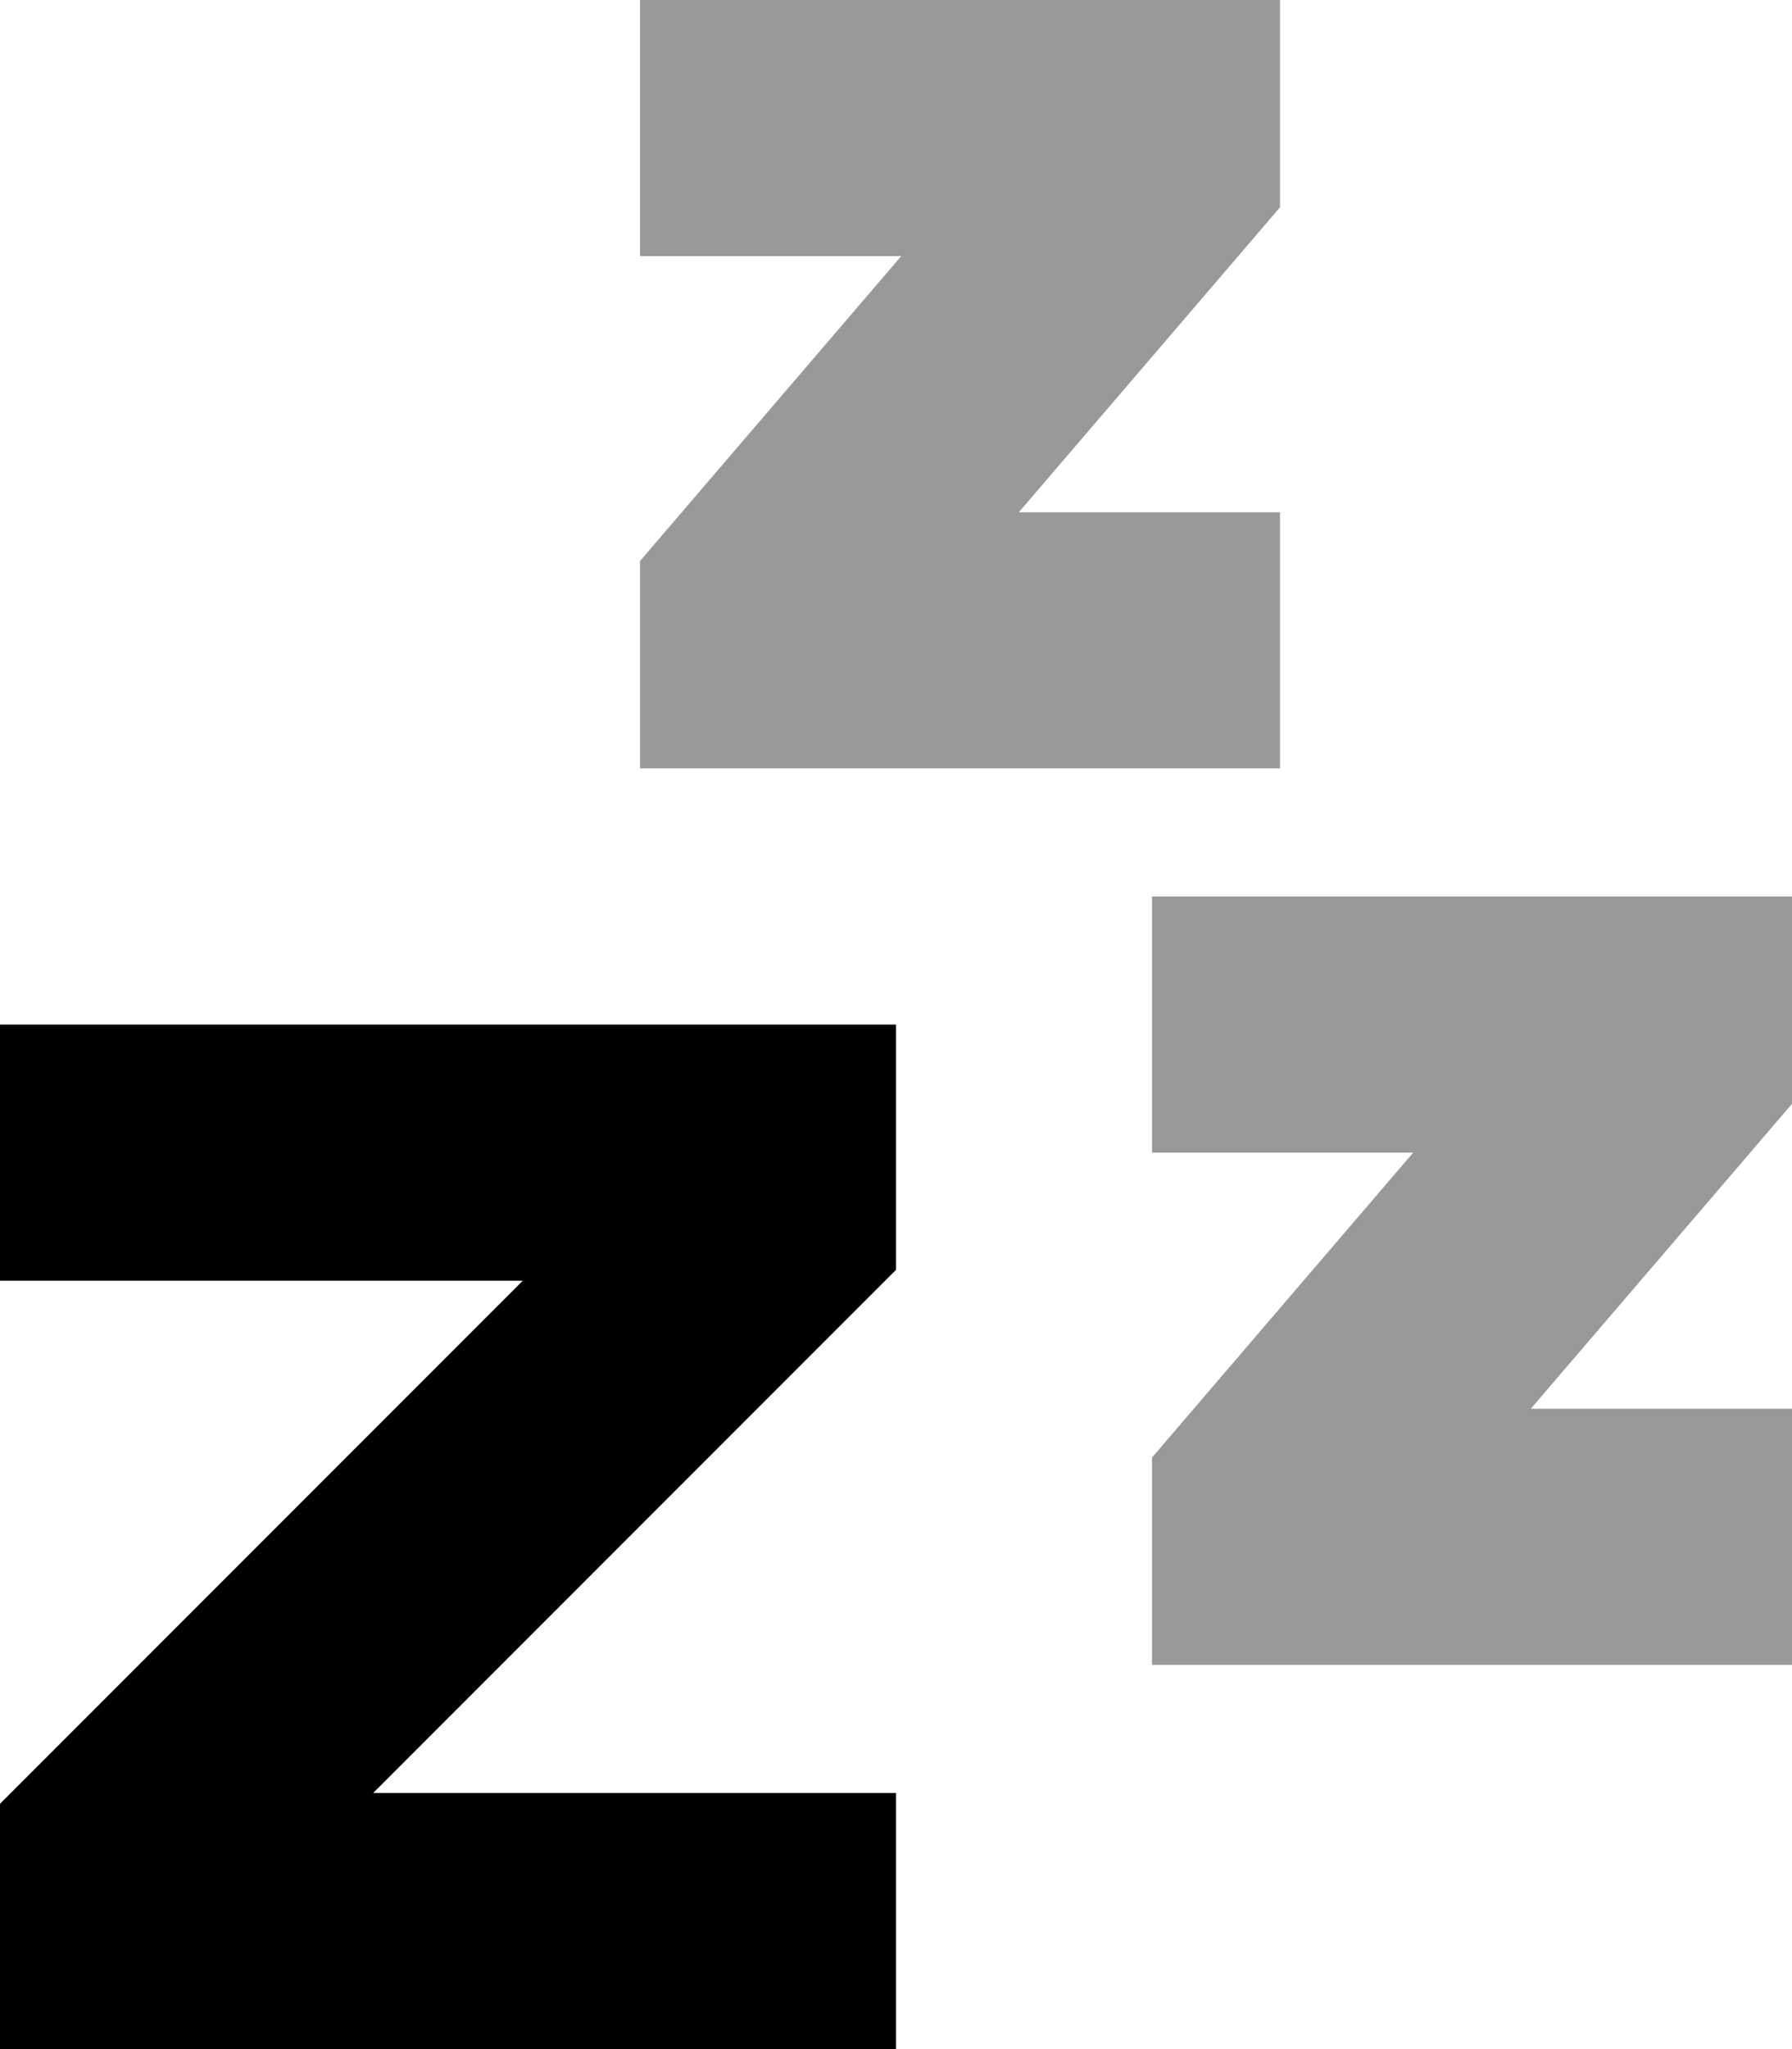 <svg xmlns="http://www.w3.org/2000/svg" viewBox="0 0 448 512"><!--! Font Awesome Pro 6.7.2 by @fontawesome - https://fontawesome.com License - https://fontawesome.com/license (Commercial License) Copyright 2024 Fonticons, Inc. --><defs><style>.fa-secondary{opacity:.4}</style></defs><path class="fa-secondary" d="M160 0l32 0 96 0 32 0 0 32 0 8 0 11.8-7.7 9L254.7 128l33.3 0 32 0 0 64-32 0-96 0-32 0 0-32 0-8 0-11.8 7.7-9L225.3 64 192 64l-32 0 0-64zM288 224l32 0 96 0 32 0 0 32 0 8 0 11.8-7.7 9L382.7 352l33.3 0 32 0 0 64-32 0-96 0-32 0 0-32 0-8 0-11.8 7.7-9L353.3 288 320 288l-32 0 0-64z"/><path class="fa-primary" d="M0 256l32 0 160 0 32 0 0 32 0 16 0 13.3-9.4 9.4L93.3 448l98.7 0 32 0 0 64-32 0L32 512 0 512l0-32 0-16 0-13.3 9.4-9.4L130.7 320 32 320 0 320l0-64z"/></svg>